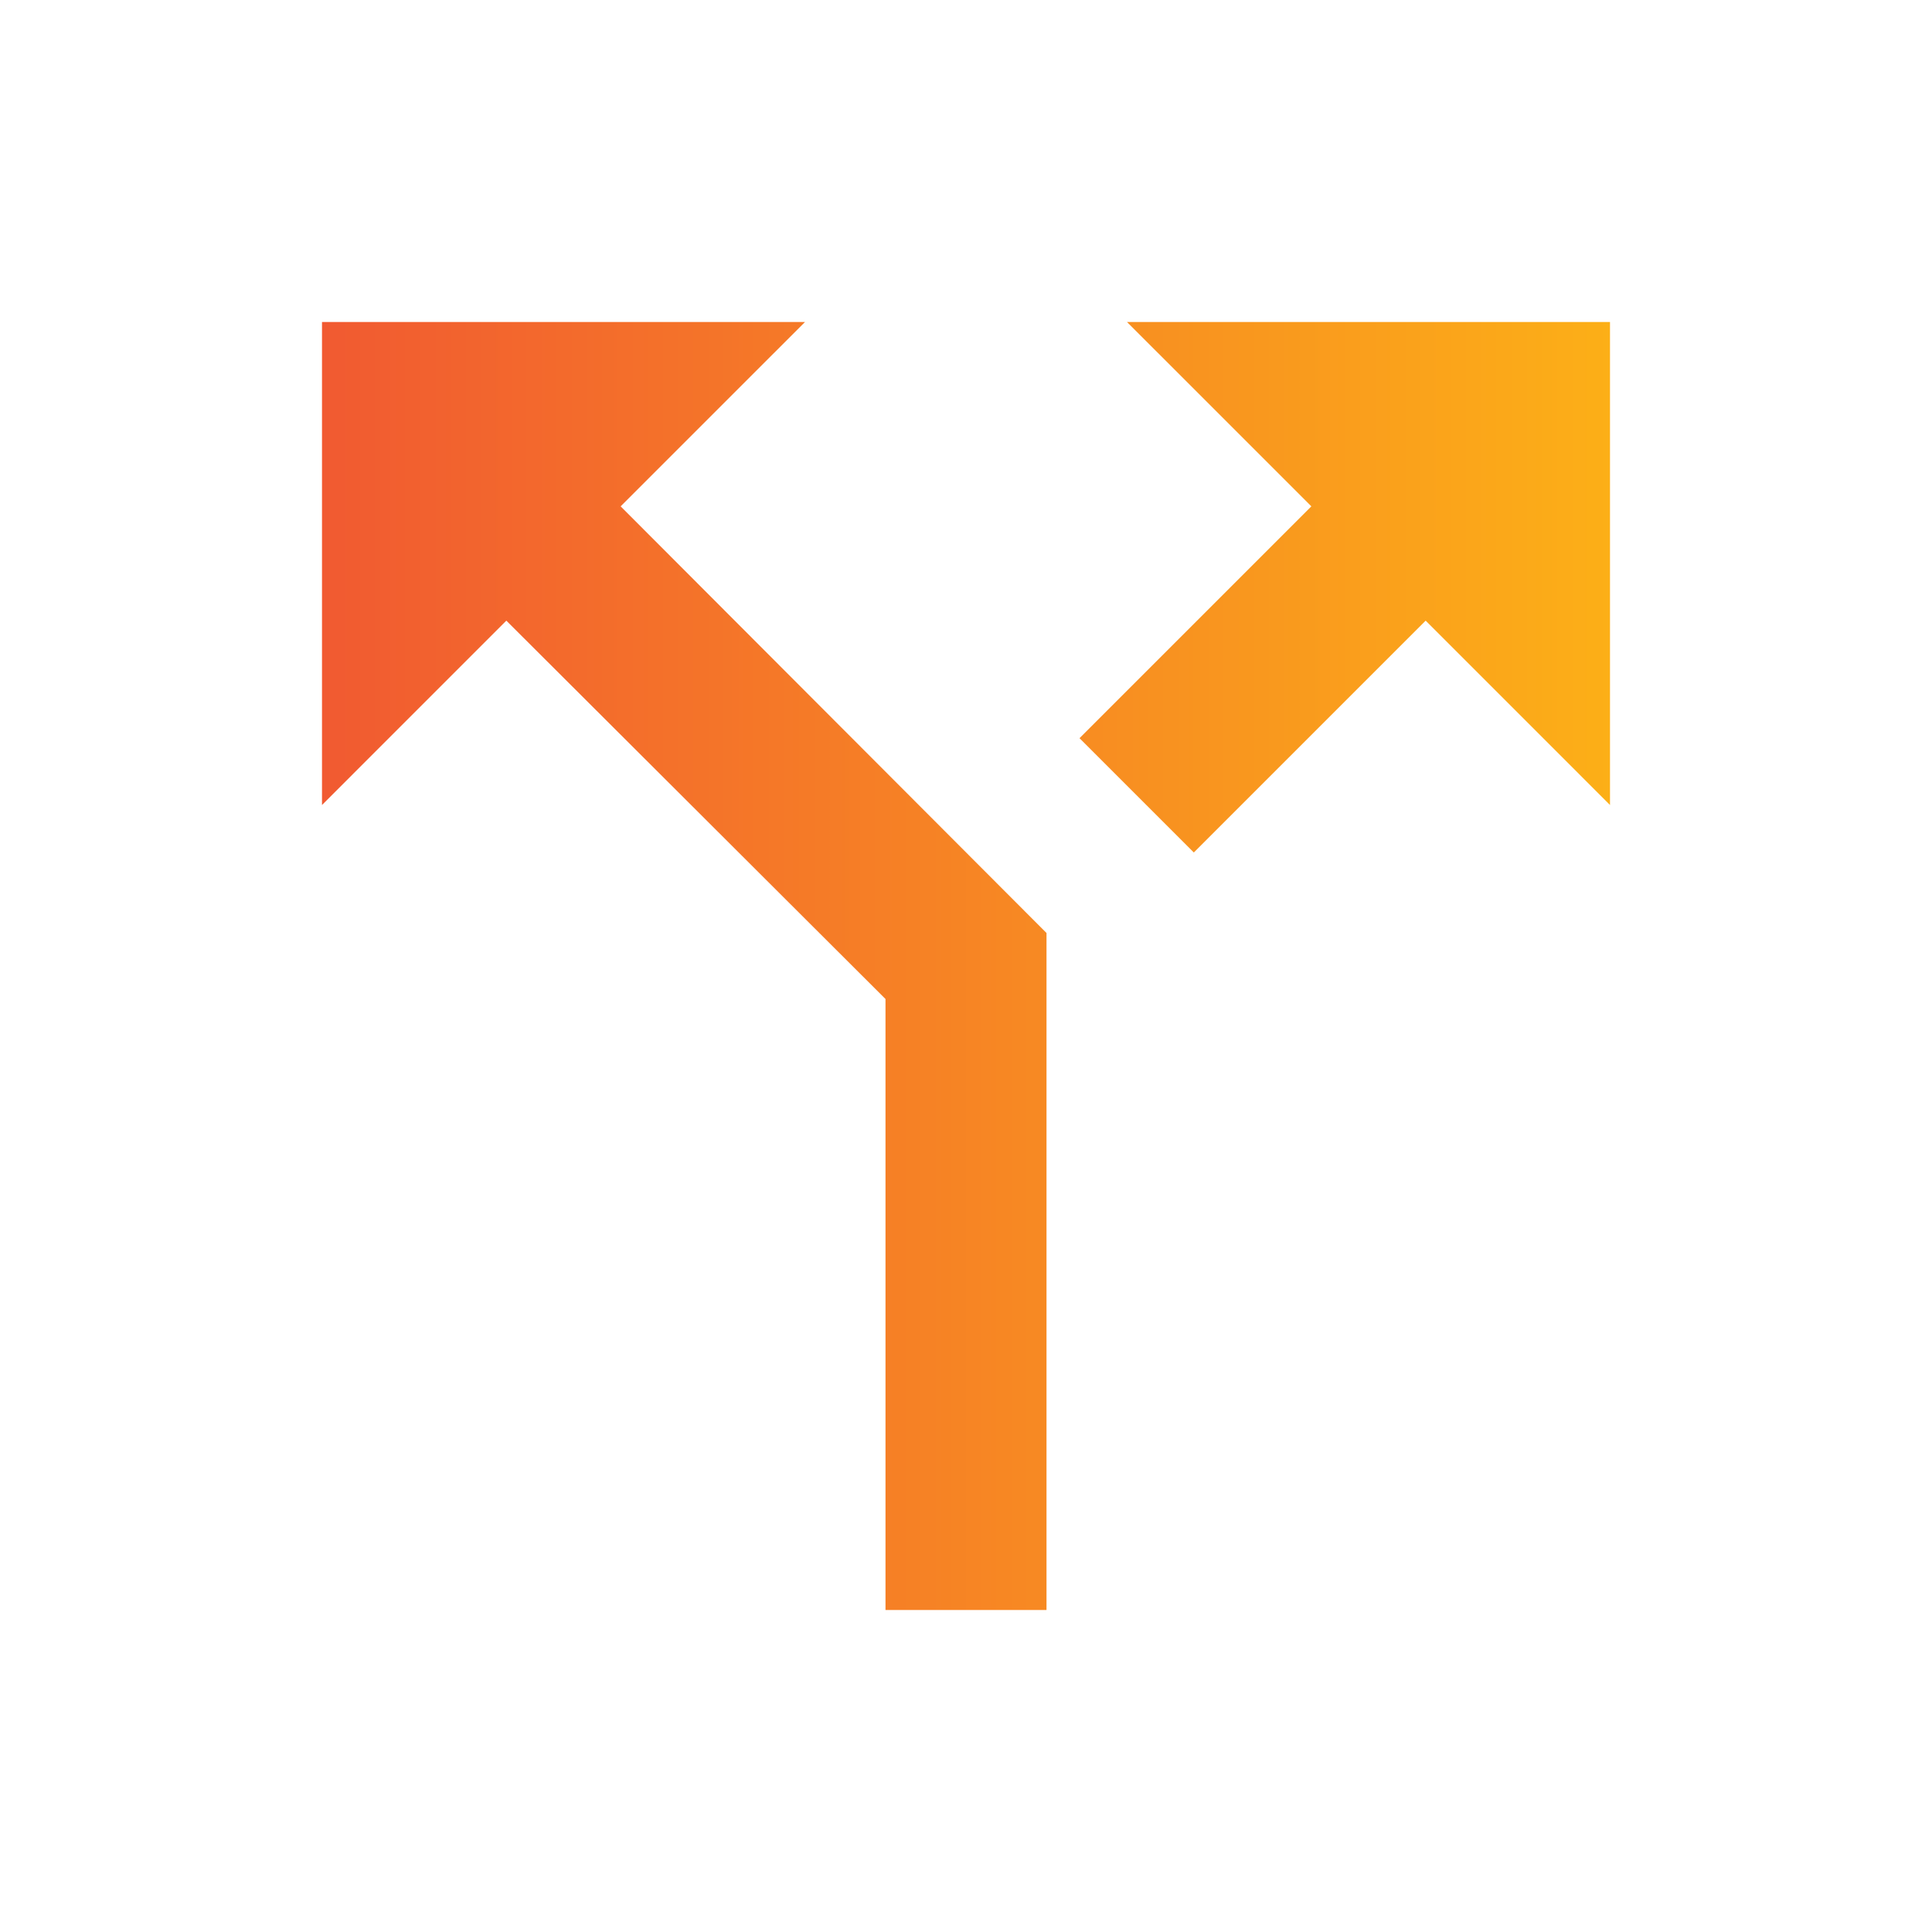 <?xml version="1.0" encoding="UTF-8"?> <svg xmlns="http://www.w3.org/2000/svg" width="48" height="48" viewBox="0 0 48 48" fill="none"><g clip-path="url(#clip0_57_350)"><path d="M28 8L32.58 12.58L26.82 18.34L29.66 21.18L35.42 15.42L40 20V8L28 8ZM20 8L8 8L8 20L12.58 15.42L22 24.82L22 40H26V23.18L15.42 12.58L20 8Z" fill="url(#paint0_linear_57_350)"></path></g><defs><linearGradient id="paint0_linear_57_350" x1="8" y1="8" x2="40" y2="8" gradientUnits="userSpaceOnUse"><stop stop-color="#F15A31"></stop><stop offset="1" stop-color="#FCAF17"></stop></linearGradient><clipPath id="clip0_57_350"><rect width="48" height="48" fill="white"></rect></clipPath></defs></svg> 